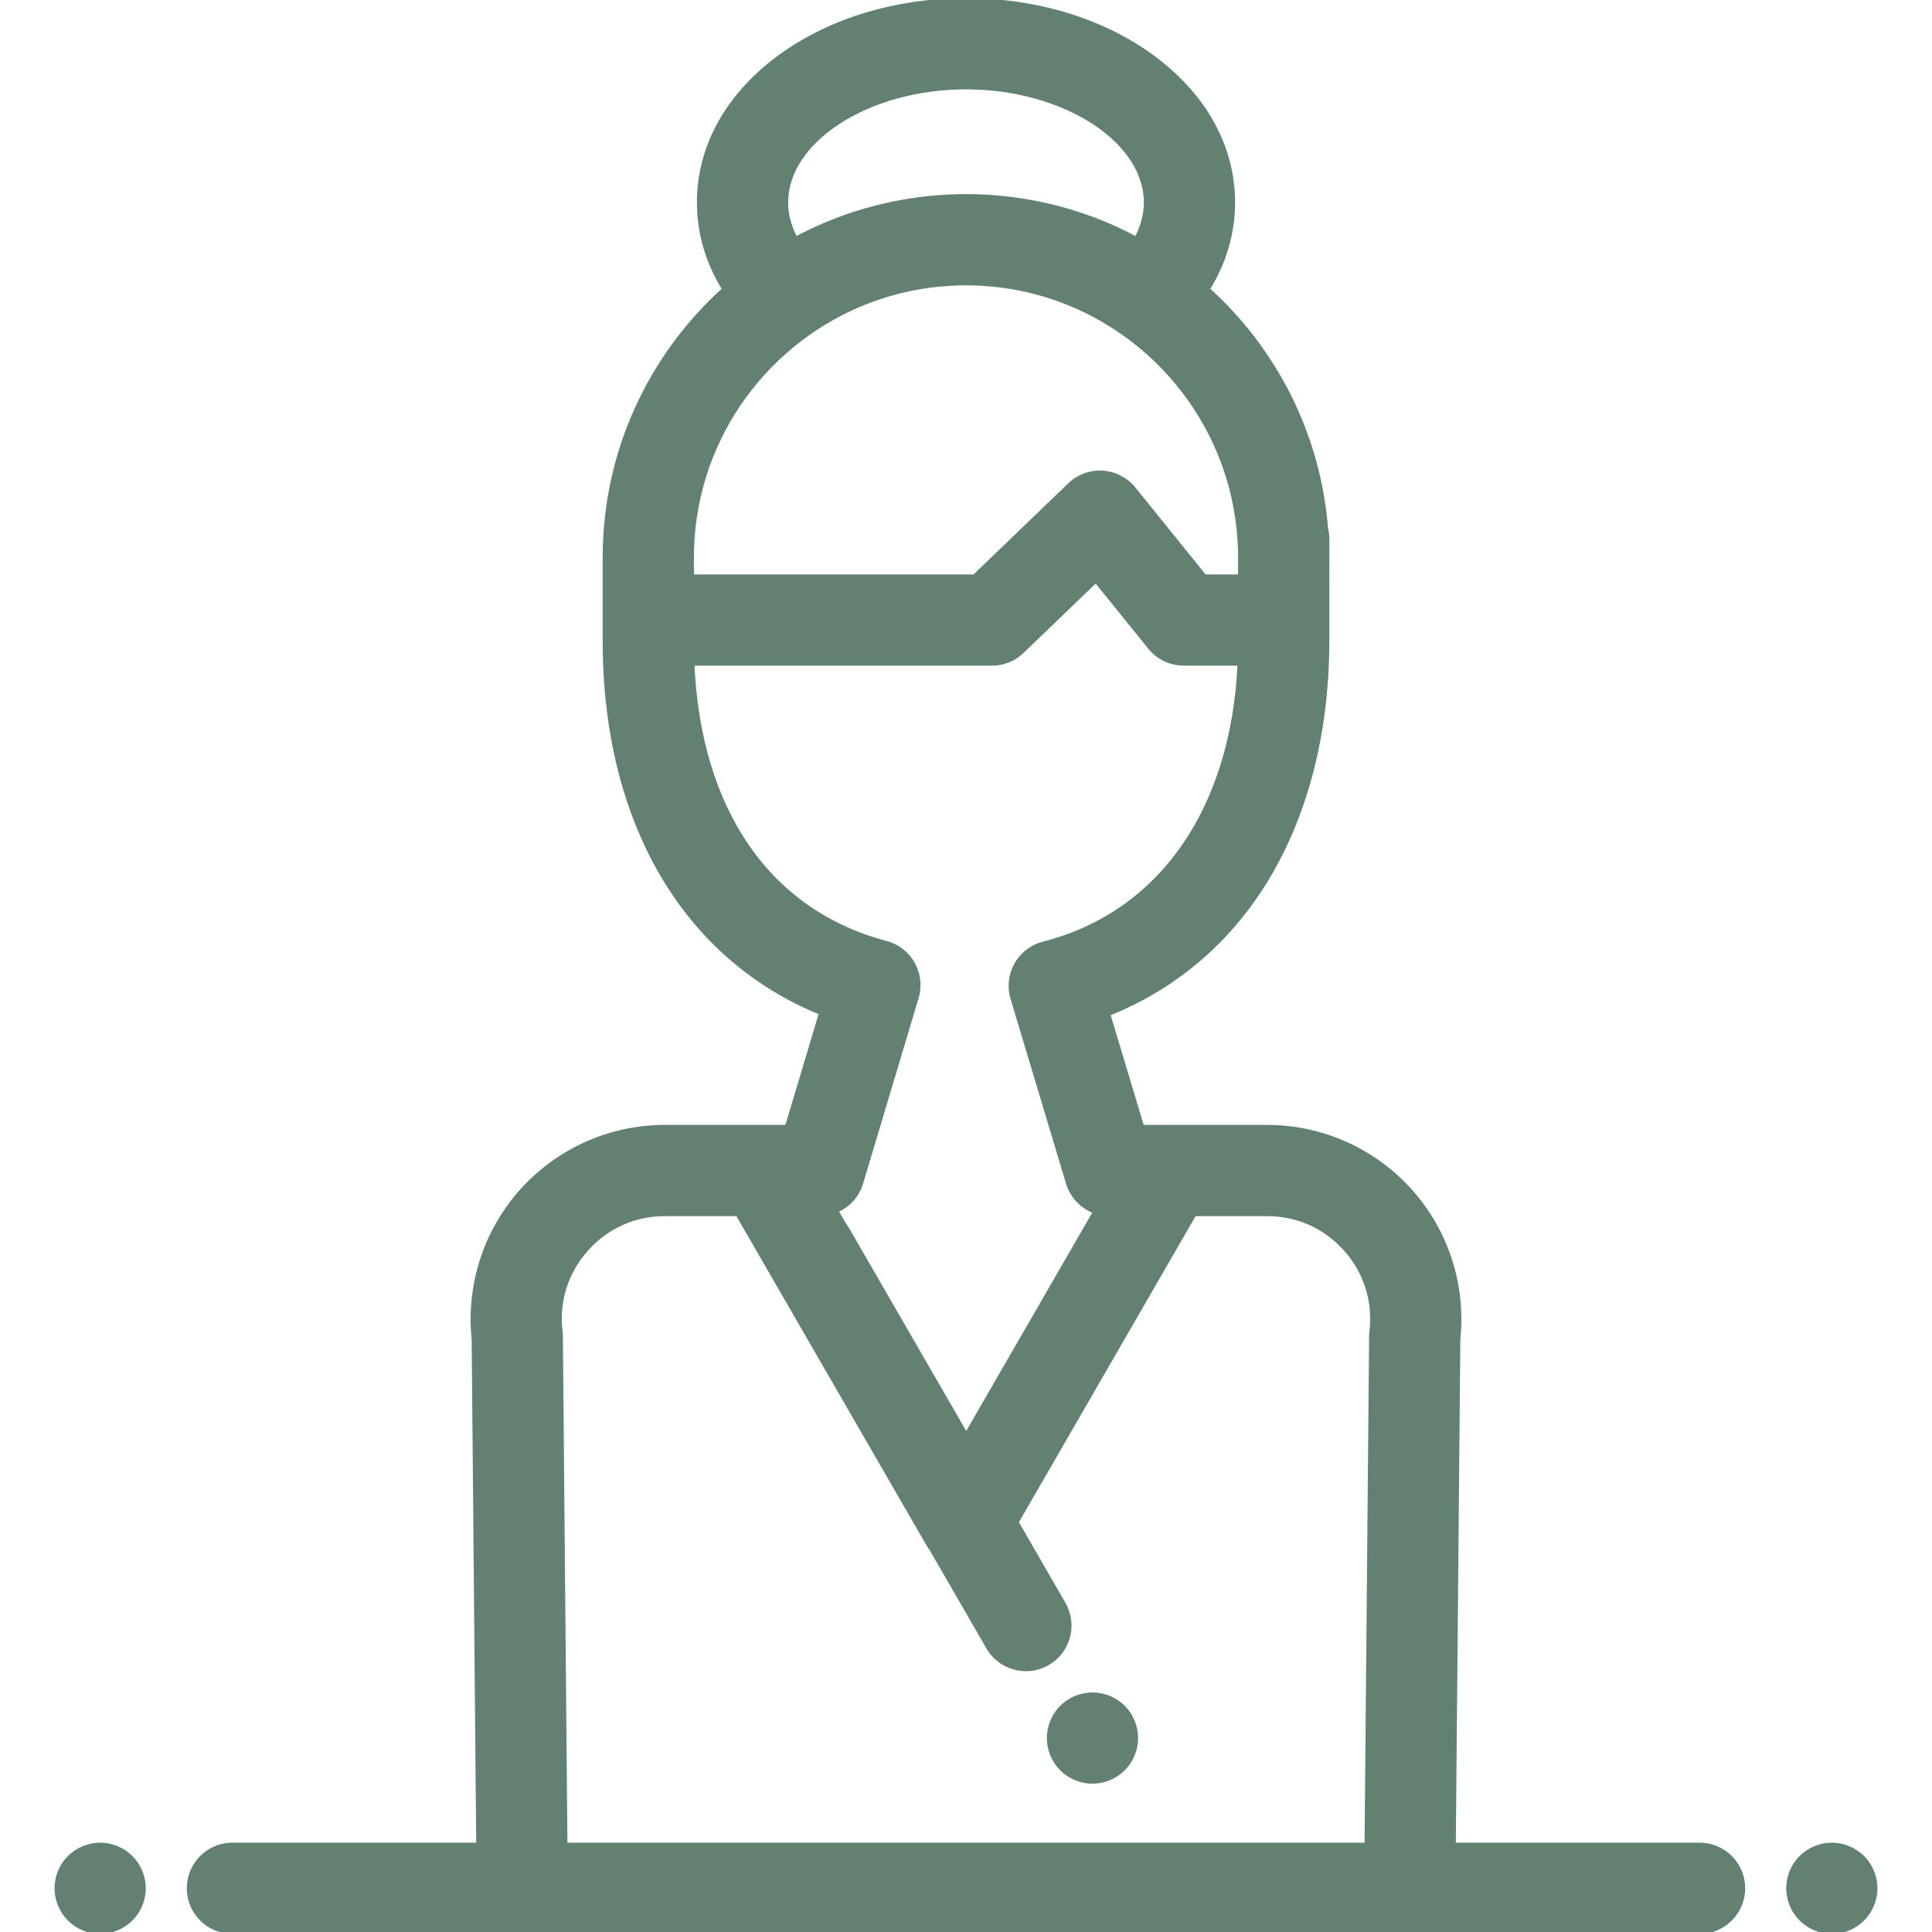 <svg xmlns="http://www.w3.org/2000/svg" xmlns:xlink="http://www.w3.org/1999/xlink" fill="#628171" height="800px" width="800px" id="Layer_1" viewBox="0 0 511.998 511.998" xml:space="preserve" stroke="#628171">  <g id="SVGRepo_bgCarrier" stroke-width="0"></g>  <g id="SVGRepo_tracerCarrier" stroke-linecap="round" stroke-linejoin="round"></g>  <g id="SVGRepo_iconCarrier"> <g> <g> <path d="M450.403,488.821h-15.909H385.3l1.2-133.881c1.503-14.233-3.062-28.485-12.578-39.202 c-9.665-10.886-23.559-17.128-38.116-17.128h-25.942h-7.154l-8.972-29.863c17.089-6.833,31.168-18.565,41.145-34.402 c11.056-17.551,16.901-39.842,16.901-64.466V147.76v-0.001c0-0.013,0-0.032,0-0.032v-0.007v-0.001v-4.945 c0-0.939-0.124-1.846-0.335-2.72c-1.999-25.089-13.682-47.487-31.332-63.42c4.397-7.09,6.691-14.867,6.691-22.972 c0-15.095-7.892-29.016-22.223-39.196C291.456,5.136,274.201,0,255.999,0c-18.202,0-35.458,5.136-48.586,14.462 c-14.33,10.18-22.223,24.101-22.223,39.196c0,8.107,2.294,15.883,6.691,22.972c-19.431,17.543-31.666,42.912-31.666,71.089v16.601 v5.557c0,47.919,21.196,83.892,57.323,98.591l-9.021,30.139h-6.383h-25.942c-14.557,0-28.451,6.243-38.116,17.128 c-9.516,10.717-14.081,24.969-12.578,39.202l1.2,133.881h-25.268H61.593c-6.401,0-11.589,5.19-11.589,11.589 c0,6.4,5.189,11.589,11.589,11.589h39.836h36.962h235.215h60.888h15.91c6.401,0,11.589-5.19,11.589-11.589 C461.994,494.009,456.804,488.821,450.403,488.821z M255.999,23.179c25.819,0,47.63,13.958,47.63,30.481 c0,3.599-1.042,6.808-2.529,9.555c-8.086-4.332-16.714-7.445-25.659-9.291c-0.124-0.025-0.249-0.05-0.374-0.075 c-2.931-0.592-5.894-1.048-8.886-1.365c-0.221-0.023-0.442-0.049-0.663-0.071c-1.42-0.14-2.846-0.249-4.276-0.327 c-0.267-0.015-0.534-0.024-0.801-0.037c-1.477-0.067-2.956-0.112-4.442-0.112c-1.486,0-2.966,0.045-4.442,0.112 c-0.267,0.013-0.534,0.022-0.801,0.037c-1.431,0.078-2.857,0.187-4.276,0.327c-0.221,0.022-0.442,0.047-0.663,0.071 c-2.991,0.316-5.955,0.773-8.886,1.365c-0.125,0.026-0.249,0.05-0.374,0.075c-8.945,1.846-17.573,4.959-25.659,9.291 c-1.487-2.748-2.529-5.957-2.529-9.555C208.369,37.137,230.18,23.179,255.999,23.179z M183.394,147.721 c0-30.021,18.315-55.846,44.358-66.886c0.009-0.003,0.02-0.008,0.029-0.012c3.21-1.359,6.54-2.492,9.966-3.382 c0.119-0.031,0.239-0.059,0.357-0.089c0.976-0.248,1.96-0.475,2.952-0.683c0.182-0.038,0.364-0.079,0.547-0.116 c2.195-0.443,4.426-0.786,6.687-1.026c0.279-0.029,0.561-0.052,0.84-0.079c0.85-0.08,1.704-0.145,2.561-0.195 c0.315-0.019,0.63-0.039,0.946-0.053c1.115-0.051,2.234-0.086,3.362-0.086c1.128,0,2.247,0.034,3.362,0.086 c0.315,0.014,0.63,0.035,0.945,0.053c0.859,0.05,1.714,0.116,2.565,0.196c0.279,0.026,0.559,0.049,0.837,0.079 c2.263,0.24,4.497,0.583,6.694,1.027c0.177,0.036,0.353,0.074,0.53,0.112c1,0.21,1.992,0.438,2.977,0.688 c0.111,0.028,0.222,0.055,0.333,0.083c29.901,7.767,52.362,34.161,54.225,65.998c0,0.002,0,0.005,0,0.005 c0.021,0.363,0.039,0.712,0.055,1.053c0.047,1.069,0.082,2.141,0.082,3.221v0.001c0,0,0,0.042,0,0.059 c0,0.112-0.001,0.38-0.002,0.766c-0.002,0.894-0.007,2.416-0.013,4.19h-9.331l-13.933-17.244 c-0.002-0.003-0.006-0.006-0.009-0.009l-4.826-5.972c-2.041-2.526-5.049-4.081-8.291-4.282c-3.248-0.205-6.42,0.965-8.76,3.217 l-25.232,24.29h-74.812V147.721z M183.525,175.911h79.352c2.997,0,5.878-1.161,8.037-3.24l19.019-18.309h0.839l3.353,4.149 l10.581,13.095c1.376,1.702,3.186,2.959,5.205,3.661c1.211,0.422,2.497,0.644,3.811,0.644h14.744 c-1.789,38.697-20.921,66.194-51.946,74.11c-3.061,0.781-5.669,2.777-7.222,5.527c-1.554,2.749-1.919,6.013-1.011,9.037 l14.706,48.946c1.08,3.597,3.798,6.36,7.19,7.577l-34.127,59.11l-31.376-54.34c-0.239-0.414-0.505-0.8-0.786-1.173l-2.218-3.841 c3.105-1.32,5.562-3.966,6.573-7.345l14.712-49.15c0.9-3.007,0.541-6.251-0.993-8.99c-1.534-2.737-4.115-4.737-7.149-5.537 C203.718,241.629,185.241,214.838,183.525,175.911z M363.407,352.871c-0.05,0.421-0.077,0.844-0.081,1.267l-1.206,134.683H149.876 v0l-1.206-134.683c-0.003-0.423-0.03-0.845-0.081-1.267c-0.951-7.998,1.47-15.72,6.818-21.744 c5.349-6.024,12.73-9.341,20.786-9.341h19.25l50.519,87.502c0.245,0.424,0.518,0.826,0.81,1.21l15.063,26.088 c2.148,3.718,6.042,5.797,10.047,5.797c1.966,0,3.96-0.502,5.784-1.555c5.543-3.201,7.442-10.289,4.242-15.831l-12.471-21.6 l47.118-81.61h19.25c8.055,0,15.436,3.317,20.786,9.341C361.938,337.152,364.358,344.872,363.407,352.871z"></path> </g> </g> <g> <g> <path d="M496.814,498.147c-0.151-0.742-0.371-1.472-0.661-2.167c-0.29-0.706-0.649-1.378-1.066-2.004 c-0.417-0.637-0.904-1.23-1.437-1.763s-1.124-1.02-1.762-1.436c-0.626-0.417-1.298-0.777-2.005-1.066 c-0.695-0.29-1.425-0.51-2.167-0.661c-1.495-0.301-3.036-0.301-4.531,0c-0.73,0.151-1.46,0.371-2.167,0.661 c-0.695,0.29-1.368,0.649-1.993,1.066c-0.637,0.416-1.228,0.903-1.762,1.436c-0.533,0.533-1.02,1.125-1.449,1.763 c-0.417,0.626-0.776,1.298-1.066,2.004c-0.29,0.697-0.51,1.425-0.649,2.167c-0.151,0.743-0.232,1.508-0.232,2.26 c0,0.753,0.081,1.519,0.232,2.271c0.139,0.73,0.371,1.46,0.661,2.167c0.29,0.695,0.637,1.368,1.055,1.993 c0.429,0.639,0.916,1.23,1.449,1.763c0.533,0.533,1.124,1.02,1.762,1.449c0.626,0.416,1.298,0.776,1.993,1.066 c0.707,0.29,1.437,0.509,2.167,0.661c0.753,0.151,1.518,0.219,2.271,0.219s1.518-0.07,2.26-0.219 c0.742-0.152,1.472-0.371,2.167-0.661c0.707-0.29,1.379-0.65,2.005-1.066c0.637-0.429,1.228-0.916,1.762-1.449 s1.02-1.124,1.437-1.763c0.417-0.626,0.776-1.298,1.066-1.993c0.29-0.707,0.51-1.437,0.661-2.167 c0.151-0.752,0.232-1.518,0.232-2.271C497.046,499.655,496.965,498.89,496.814,498.147z"></path> </g> </g> <g> <g> <path d="M37.91,498.146c-0.151-0.741-0.371-1.47-0.661-2.166c-0.29-0.706-0.649-1.378-1.066-2.004 c-0.429-0.637-0.916-1.23-1.449-1.763c-0.533-0.533-1.124-1.02-1.762-1.436c-0.626-0.417-1.298-0.777-1.993-1.066 c-0.707-0.29-1.437-0.51-2.167-0.661c-1.495-0.301-3.036-0.301-4.531,0c-0.742,0.151-1.472,0.371-2.167,0.661 c-0.707,0.29-1.379,0.649-2.005,1.066c-0.637,0.416-1.228,0.903-1.762,1.436c-0.533,0.533-1.02,1.125-1.437,1.763 c-0.417,0.626-0.776,1.298-1.066,2.004c-0.29,0.697-0.51,1.425-0.661,2.167c-0.151,0.743-0.232,1.508-0.232,2.26 c0,0.753,0.081,1.519,0.232,2.271c0.151,0.73,0.371,1.46,0.661,2.167c0.29,0.695,0.649,1.368,1.066,1.993 c0.417,0.639,0.904,1.23,1.437,1.763s1.124,1.02,1.762,1.449c0.626,0.416,1.298,0.776,2.005,1.066 c0.695,0.29,1.425,0.509,2.167,0.661c0.742,0.151,1.507,0.219,2.26,0.219c3.048,0,6.038-1.24,8.194-3.396 c0.533-0.533,1.02-1.124,1.449-1.763c0.417-0.626,0.776-1.298,1.066-1.993c0.29-0.707,0.51-1.437,0.661-2.167 c0.151-0.752,0.22-1.518,0.22-2.271C38.131,499.654,38.061,498.888,37.91,498.146z"></path> </g> </g> <g> <g> <path d="M300.873,458.338c-0.14-0.741-0.371-1.472-0.661-2.167c-0.29-0.695-0.637-1.379-1.055-2.004 c-0.429-0.639-0.916-1.23-1.449-1.763c-0.533-0.533-1.124-1.02-1.762-1.437c-0.626-0.416-1.298-0.777-1.993-1.066 c-0.707-0.29-1.437-0.509-2.179-0.659c-1.483-0.302-3.025-0.302-4.52,0c-0.742,0.151-1.472,0.37-2.167,0.659 c-0.707,0.29-1.379,0.65-2.005,1.066c-0.637,0.417-1.228,0.904-1.762,1.437c-0.533,0.533-1.02,1.124-1.437,1.763 c-0.417,0.625-0.776,1.31-1.066,2.004c-0.29,0.694-0.51,1.425-0.661,2.167c-0.151,0.742-0.232,1.507-0.232,2.26 c0,0.752,0.081,1.518,0.232,2.271c0.151,0.742,0.371,1.46,0.661,2.167c0.29,0.695,0.649,1.368,1.066,1.993 c0.417,0.637,0.904,1.228,1.437,1.762c0.533,0.533,1.124,1.021,1.762,1.449c0.626,0.417,1.298,0.777,2.005,1.066 c0.695,0.29,1.425,0.51,2.167,0.661c0.742,0.151,1.507,0.22,2.26,0.22s1.518-0.071,2.26-0.22c0.742-0.151,1.472-0.371,2.179-0.661 c0.695-0.29,1.368-0.649,1.993-1.066c0.637-0.428,1.229-0.916,1.762-1.449c0.533-0.533,1.02-1.124,1.449-1.762 c0.417-0.626,0.765-1.298,1.055-1.993c0.29-0.707,0.522-1.425,0.661-2.167c0.151-0.753,0.232-1.519,0.232-2.271 C301.105,459.844,301.023,459.078,300.873,458.338z"></path> </g> </g> </g></svg>